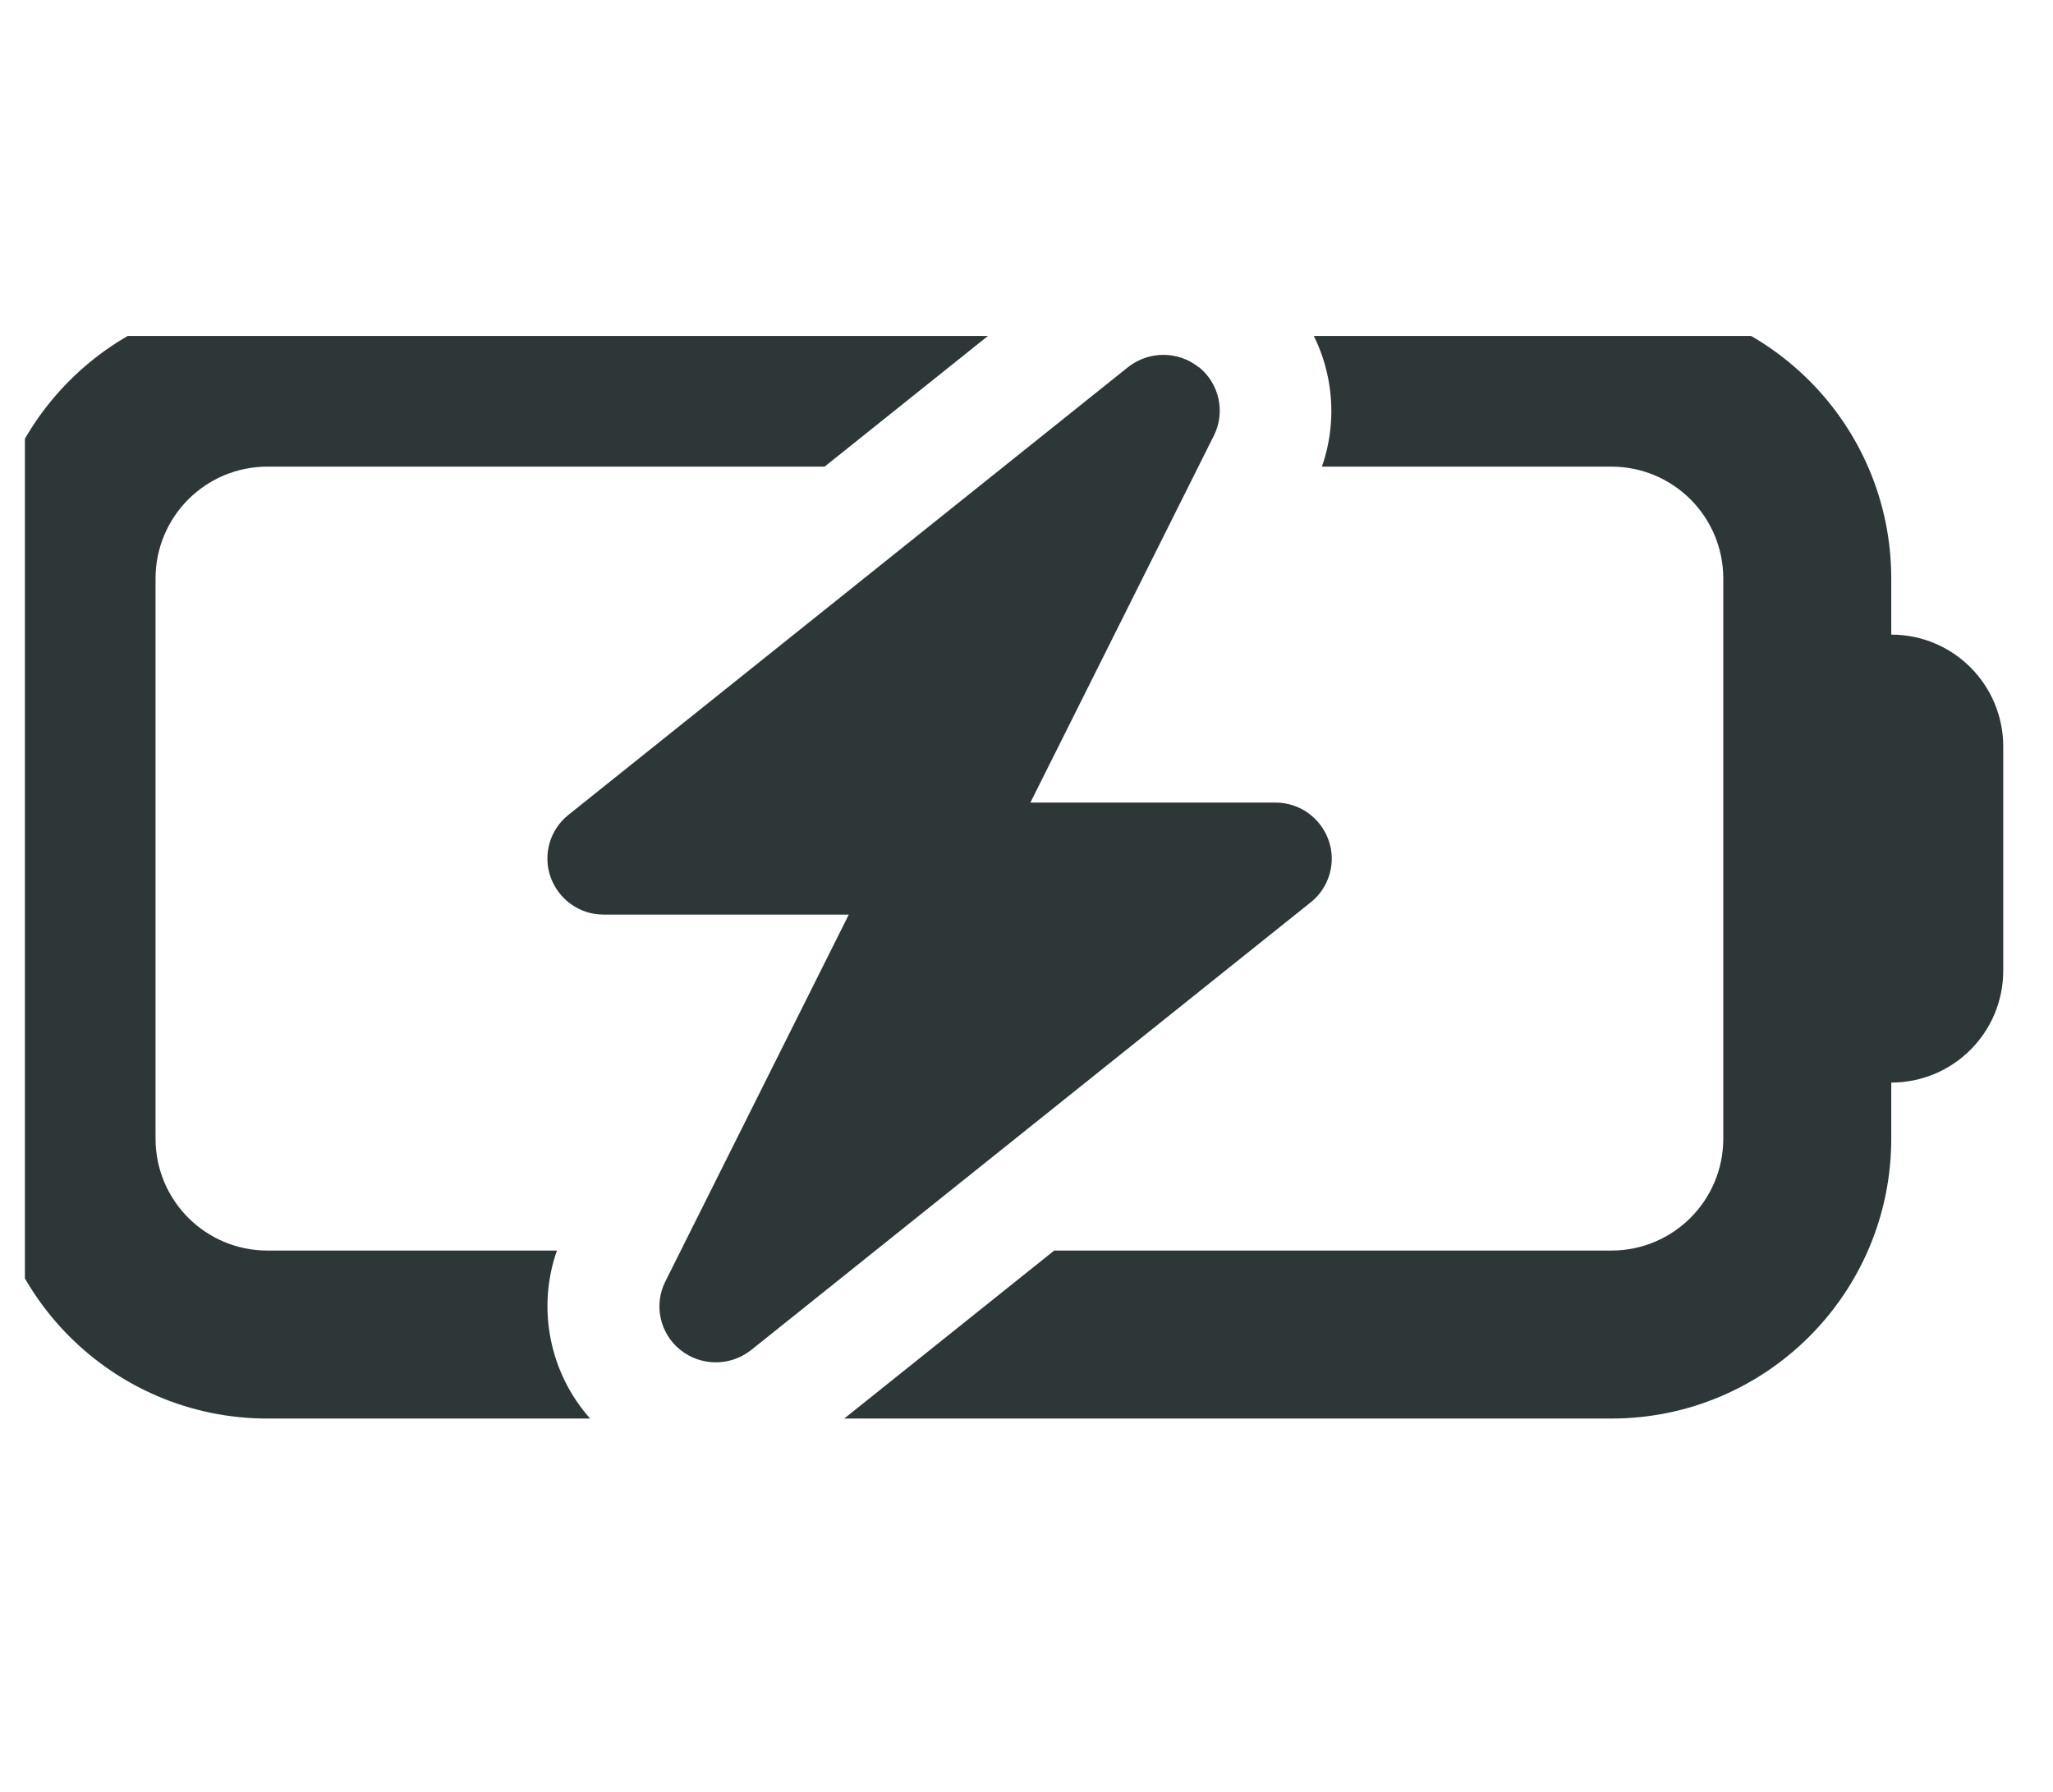 <svg width="55" height="48" viewBox="0 0 55 48" fill="none" xmlns="http://www.w3.org/2000/svg">
<g clip-path="url(#clip0_76_433)">
<path d="M7.167 8C3.023 8 -0.333 11.356 -0.333 15.5V30.5C-0.333 34.644 3.023 38 7.167 38H15.81C14.723 36.781 14.376 35.047 14.92 33.5H7.167C5.507 33.5 4.167 32.159 4.167 30.5V15.5C4.167 13.841 5.507 12.5 7.167 12.5H22.092L27.717 8H7.167ZM43.167 33.5H28.242L22.617 38H43.167C47.31 38 50.667 34.644 50.667 30.5V29C52.326 29 53.667 27.659 53.667 26V20C53.667 18.341 52.326 17 50.667 17V15.5C50.667 11.356 47.31 8 43.167 8H34.523C35.611 9.219 35.957 10.953 35.414 12.5H43.167C44.826 12.5 46.167 13.841 46.167 15.5V30.5C46.167 32.159 44.826 33.5 43.167 33.5ZM32.114 9.838C31.57 9.397 30.782 9.397 30.229 9.828L15.229 21.828C14.732 22.222 14.536 22.897 14.751 23.497C14.967 24.097 15.529 24.5 16.167 24.5H22.739L17.826 34.325C17.507 34.953 17.676 35.722 18.229 36.163C18.782 36.603 19.561 36.603 20.114 36.172L35.114 24.172C35.611 23.778 35.807 23.103 35.592 22.503C35.376 21.903 34.814 21.5 34.176 21.5H27.604L32.517 11.675C32.836 11.047 32.667 10.278 32.123 9.838H32.114Z" fill="#2D3737"/>
</g>
<defs>
<clipPath id="clip0_76_433">
<rect width="54" height="30" fill="white" transform="translate(0.667 9)"/>
</clipPath>
</defs>
</svg>
